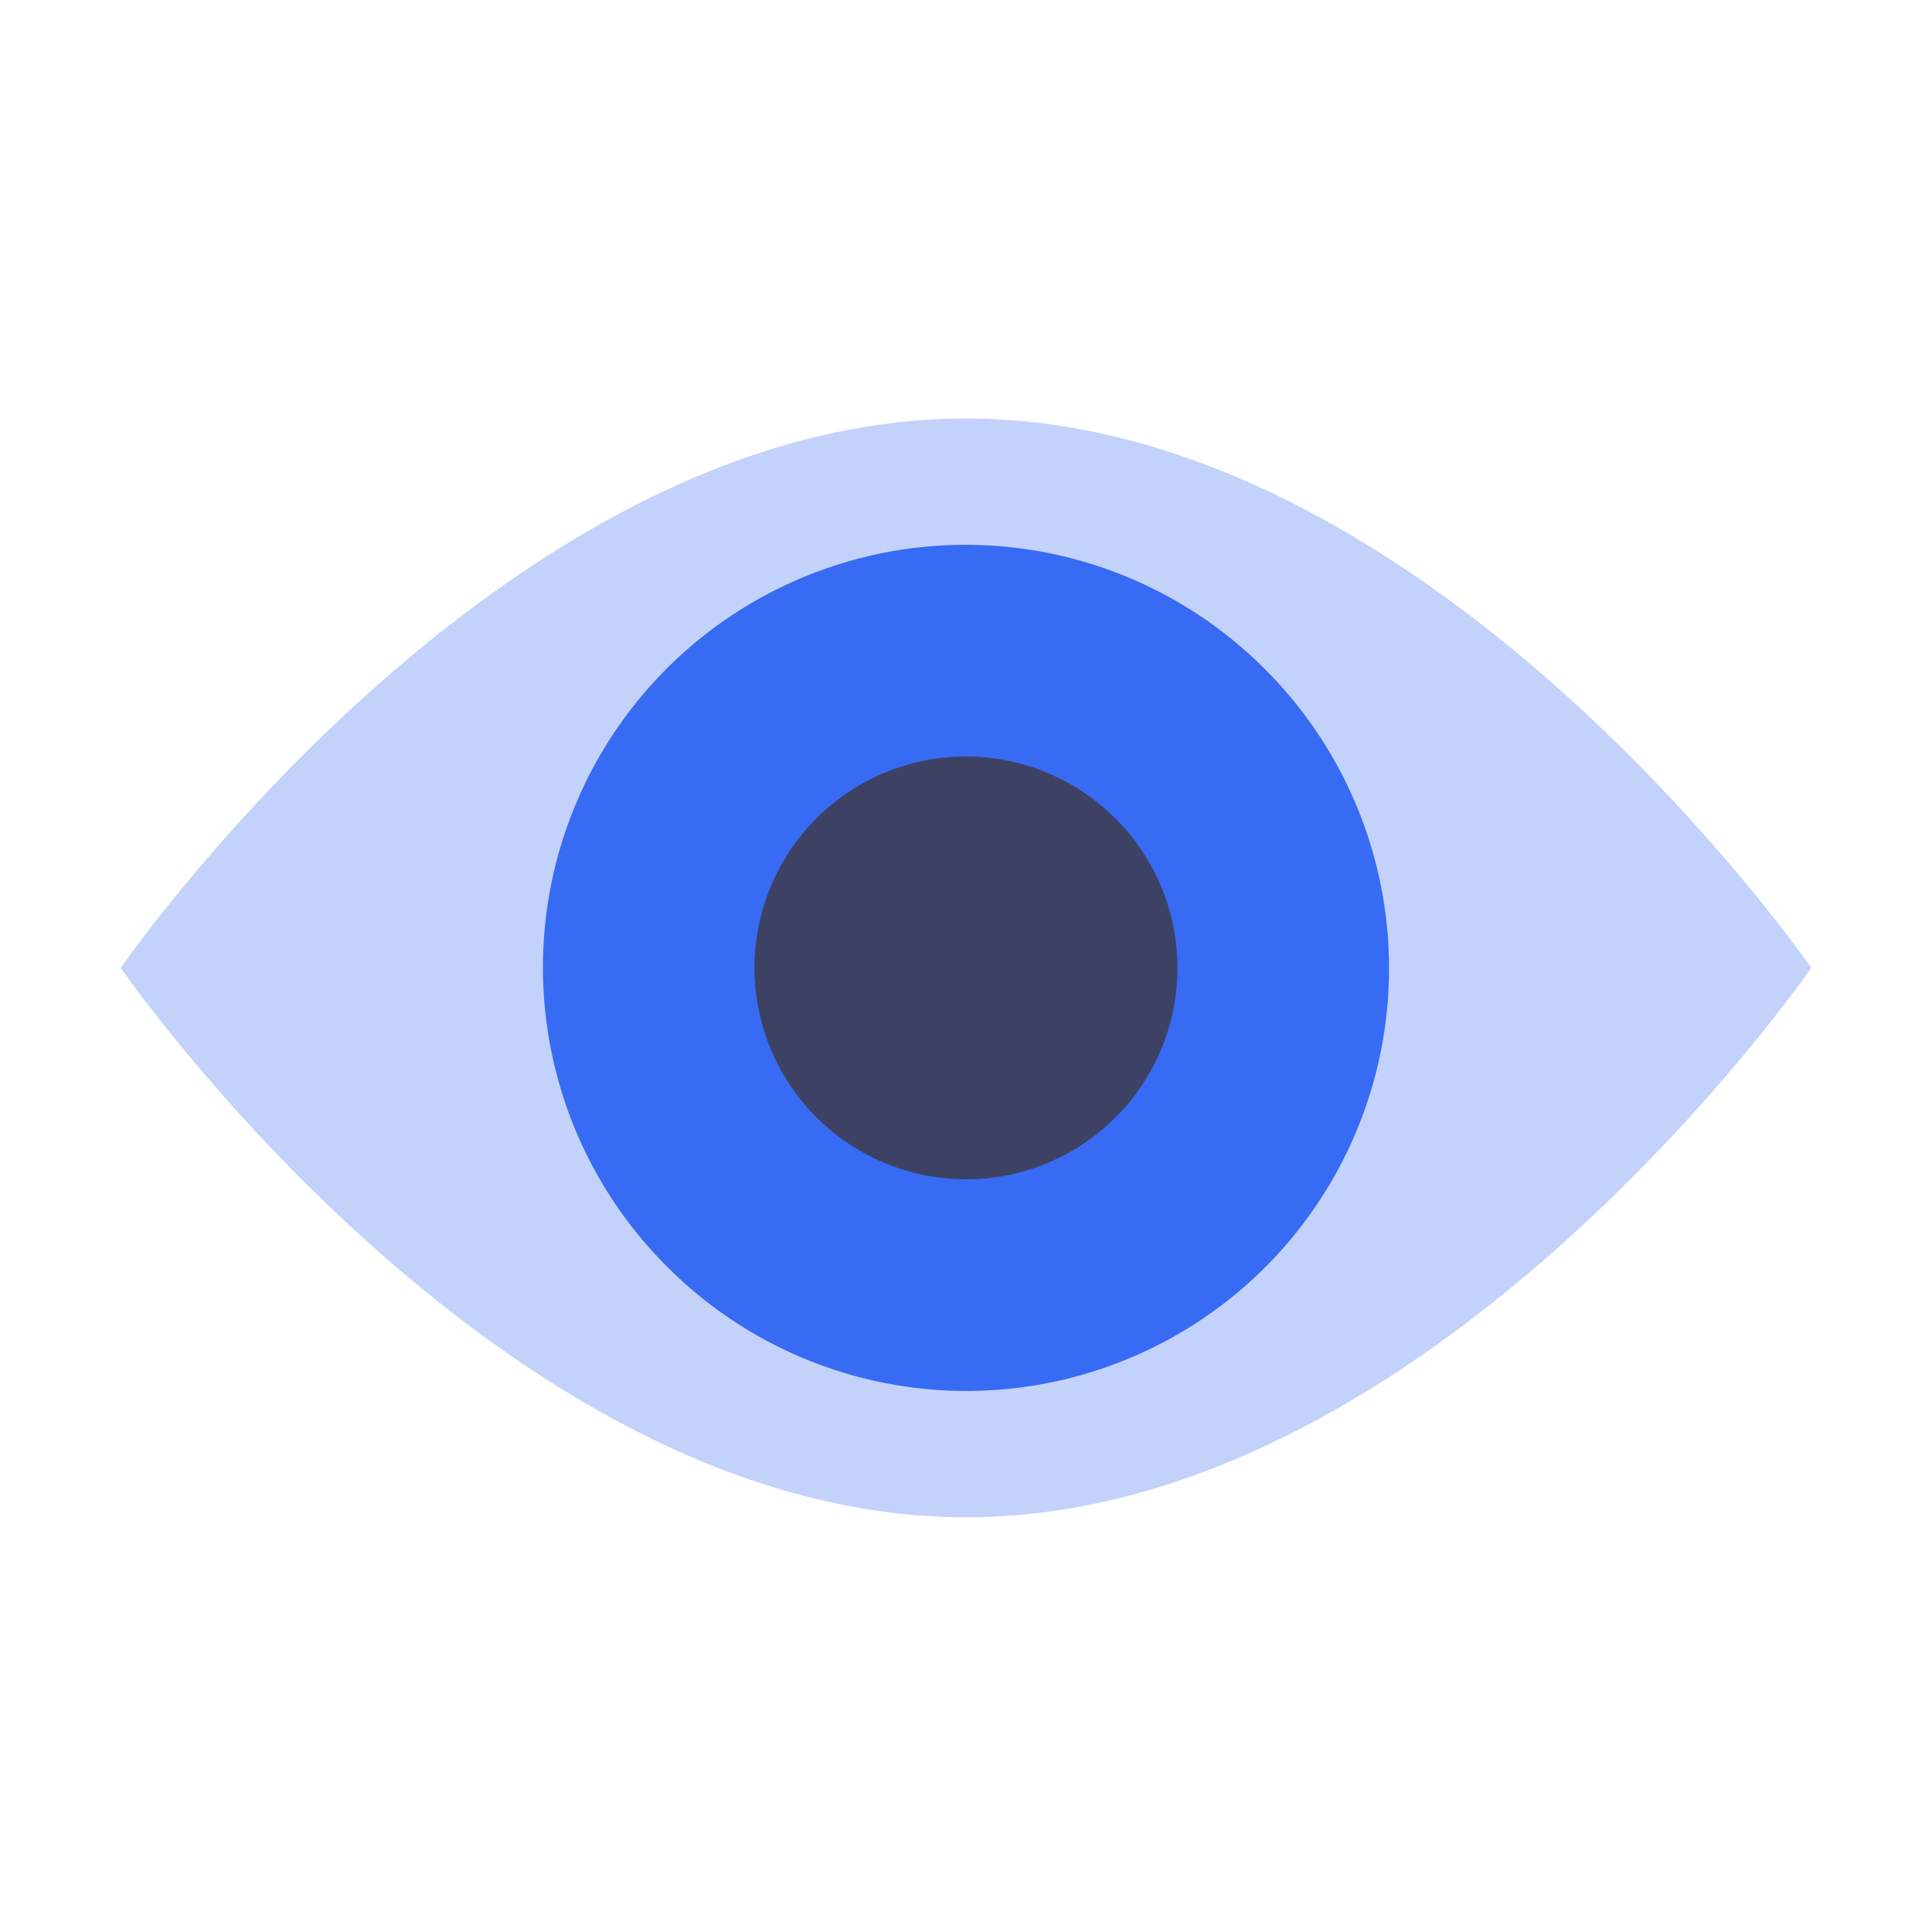 <?xml version="1.0" standalone="no"?><!DOCTYPE svg PUBLIC "-//W3C//DTD SVG 1.1//EN" "http://www.w3.org/Graphics/SVG/1.1/DTD/svg11.dtd"><svg t="1710145065129" class="icon" viewBox="0 0 1024 1024" version="1.1" xmlns="http://www.w3.org/2000/svg" p-id="10624" xmlns:xlink="http://www.w3.org/1999/xlink" width="50" height="50"><path d="M512 221.8C264.57 221.8 64 513 64 513s200.57 291.2 448 291.2c247.42 0 448-291.2 448-291.2S759.42 221.8 512 221.8z" fill="#C3D2FB" p-id="10625"></path><path d="M353.604 671.395a224 224 0 1 0 316.778-316.789 224 224 0 1 0-316.778 316.789Z" fill="#386BF3" p-id="10626"></path><path d="M459.847 612.132a112 112 0 1 0 104.277-198.248 112 112 0 1 0-104.277 198.248Z" fill="#3D4265" p-id="10627"></path></svg>